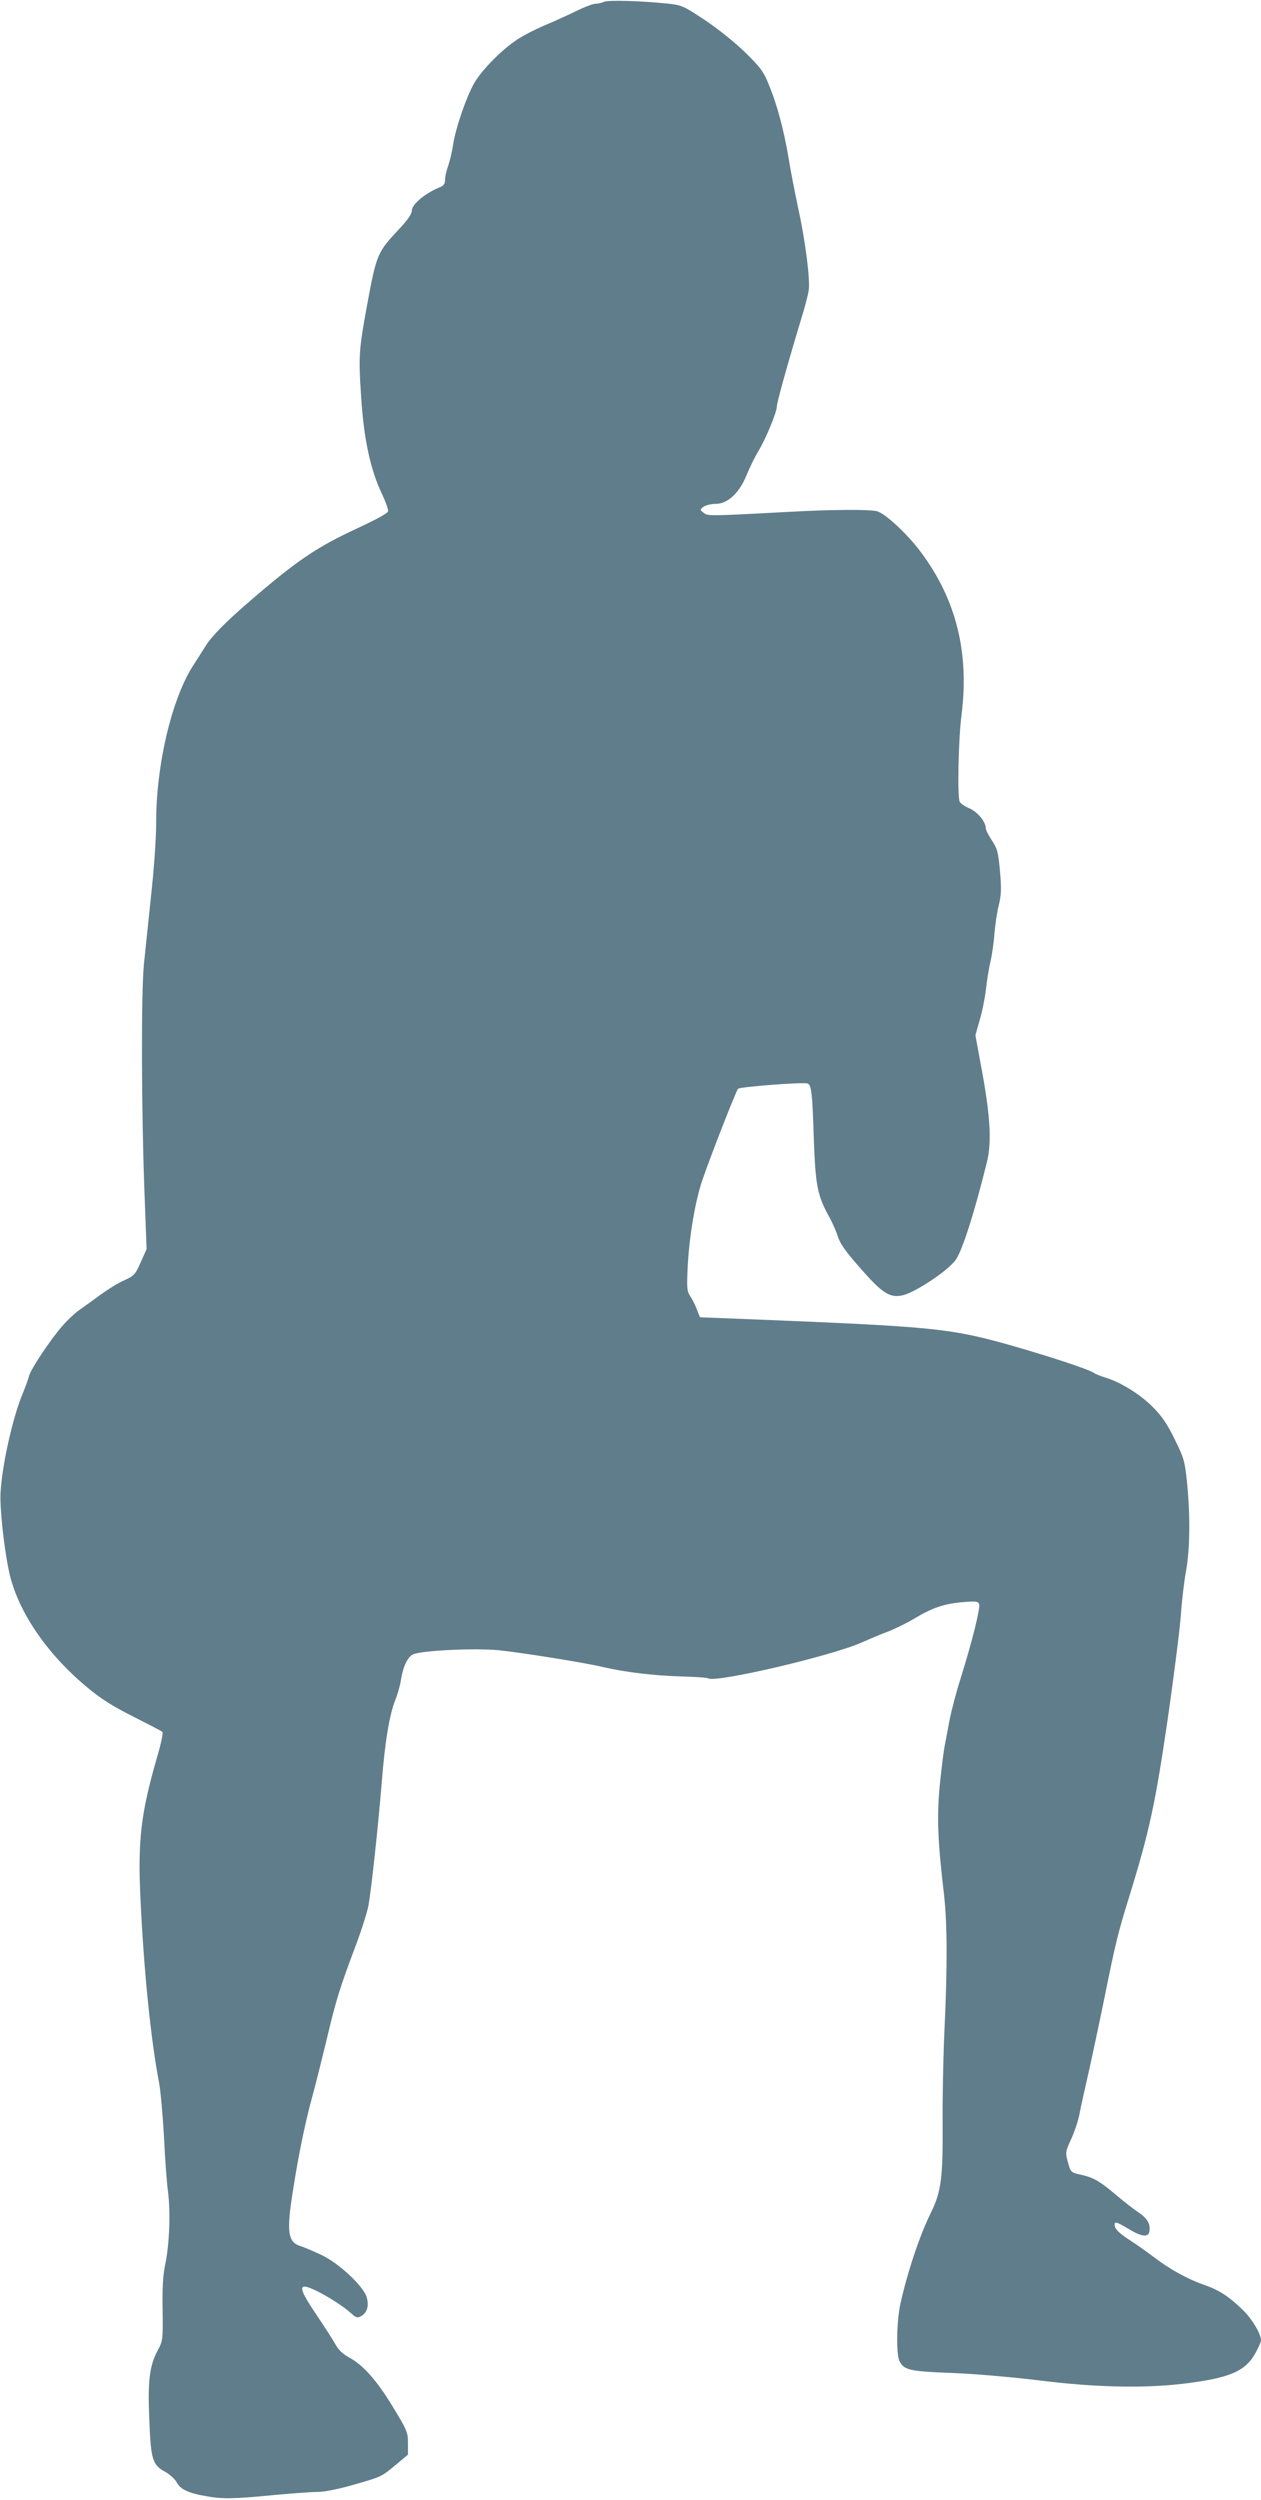<?xml version="1.0" standalone="no"?>
<!DOCTYPE svg PUBLIC "-//W3C//DTD SVG 20010904//EN"
 "http://www.w3.org/TR/2001/REC-SVG-20010904/DTD/svg10.dtd">
<svg version="1.0" xmlns="http://www.w3.org/2000/svg"
 width="646pt" height="1280pt" viewBox="0 0 646 1280"
 preserveAspectRatio="xMidYMid meet">
<g transform="translate(0,1280) scale(0.1,-0.1)"
fill="#607d8b" stroke="none">
<path d="M3095 12791 c-11 -5 -31 -10 -45 -10 -14 -1 -61 -19 -105 -41 -44
-21 -116 -54 -160 -72 -44 -19 -105 -50 -136 -71 -78 -51 -177 -152 -217 -218
-41 -69 -99 -237 -111 -321 -5 -35 -17 -83 -25 -107 -9 -24 -16 -56 -16 -71 0
-21 -7 -31 -27 -39 -71 -28 -143 -87 -143 -118 0 -17 -19 -46 -59 -89 -119
-127 -121 -130 -171 -399 -41 -225 -44 -258 -30 -465 13 -215 48 -377 106
-497 19 -41 34 -82 32 -91 -2 -10 -58 -41 -153 -85 -214 -99 -315 -167 -570
-388 -109 -94 -181 -168 -210 -214 -10 -17 -39 -61 -63 -99 -111 -169 -192
-510 -192 -806 0 -86 -11 -239 -26 -375 -13 -126 -30 -286 -37 -355 -14 -150
-13 -733 3 -1160 l11 -296 -30 -67 c-28 -63 -34 -70 -85 -93 -30 -13 -83 -46
-119 -72 -35 -26 -84 -61 -108 -78 -24 -16 -65 -55 -91 -85 -65 -76 -159 -218
-169 -254 -4 -16 -19 -58 -33 -91 -50 -119 -105 -363 -113 -504 -5 -76 16
-277 42 -401 41 -202 191 -425 404 -601 71 -59 131 -96 236 -149 77 -39 143
-73 147 -77 5 -5 -8 -64 -28 -132 -83 -287 -99 -425 -84 -731 17 -362 53 -716
95 -934 8 -44 19 -168 25 -275 5 -107 14 -235 21 -285 13 -105 7 -269 -15
-372 -11 -52 -15 -118 -13 -230 2 -155 1 -159 -25 -208 -42 -78 -52 -156 -43
-357 8 -204 16 -230 83 -266 23 -13 49 -37 58 -54 18 -34 59 -54 147 -69 88
-16 139 -15 337 4 96 9 201 17 233 17 36 0 105 13 185 36 150 43 145 41 222
105 l60 50 0 58 c0 56 -4 66 -77 186 -83 137 -154 217 -227 255 -29 16 -53 38
-67 65 -12 22 -58 93 -101 157 -97 144 -94 167 15 112 62 -32 132 -78 168
-111 23 -21 30 -23 48 -13 31 16 42 51 30 96 -16 57 -142 175 -233 218 -39 18
-87 39 -107 45 -65 21 -72 73 -38 286 28 179 63 350 99 480 17 61 50 195 75
298 47 198 65 256 150 482 29 77 57 167 63 200 14 78 48 391 67 620 17 217 39
350 70 430 13 33 26 79 29 103 10 66 34 118 62 131 46 20 317 33 439 21 124
-13 437 -63 534 -86 117 -27 262 -44 397 -48 73 -2 137 -6 142 -10 39 -24 636
116 787 184 39 17 99 43 135 56 36 14 95 43 132 65 93 56 154 77 247 85 70 6
81 5 87 -10 7 -19 -35 -189 -95 -381 -23 -71 -47 -166 -56 -210 -8 -44 -19
-101 -24 -127 -6 -26 -17 -117 -26 -202 -16 -165 -12 -287 21 -566 17 -150 18
-368 2 -705 -6 -137 -10 -345 -9 -461 2 -286 -7 -356 -60 -464 -58 -117 -120
-304 -156 -465 -20 -92 -23 -263 -4 -297 23 -44 53 -51 276 -59 121 -5 311
-22 449 -39 273 -34 525 -40 726 -16 239 29 320 63 372 158 15 28 28 57 28 64
0 33 -43 106 -91 154 -73 71 -122 103 -199 130 -84 29 -174 78 -258 142 -37
28 -92 67 -122 86 -58 37 -79 59 -80 80 0 19 11 15 75 -23 62 -38 98 -42 103
-12 7 38 -9 67 -56 99 -26 17 -78 58 -117 91 -83 70 -113 87 -180 102 -49 11
-50 12 -64 63 -14 51 -13 54 17 120 17 37 36 94 42 127 6 33 27 125 45 205 18
80 56 258 84 395 55 273 69 330 125 510 103 333 134 475 197 905 33 228 64
474 69 546 5 72 17 173 27 225 19 110 21 282 4 449 -11 106 -15 123 -62 218
-38 78 -65 119 -112 166 -65 66 -166 129 -244 152 -25 8 -51 18 -57 23 -30 24
-416 145 -591 185 -201 46 -373 59 -1125 89 l-304 12 -16 40 c-8 22 -24 53
-34 68 -17 25 -18 41 -13 150 8 158 39 340 76 447 47 136 172 454 182 465 10
10 333 35 356 27 20 -6 25 -51 32 -282 9 -244 18 -290 80 -403 16 -29 34 -70
41 -92 14 -46 44 -87 147 -202 91 -100 129 -121 193 -104 68 19 229 127 266
180 34 47 97 245 160 501 26 104 17 246 -33 507 l-26 142 22 78 c13 43 27 114
32 158 5 44 15 109 24 145 8 36 17 101 20 145 4 44 13 108 22 141 12 50 14 82
6 172 -9 98 -13 115 -41 158 -18 26 -32 55 -32 63 0 33 -41 83 -84 102 -24 10
-47 26 -50 35 -12 31 -6 323 10 444 40 318 -27 589 -207 831 -70 95 -188 204
-229 212 -44 9 -230 8 -430 -3 -431 -23 -434 -23 -455 -6 -20 16 -20 16 -1 31
11 8 39 15 63 15 61 0 121 56 158 148 15 37 42 92 60 122 38 62 95 200 95 230
0 20 58 227 124 445 19 61 36 127 39 148 8 54 -16 247 -53 417 -17 80 -40 197
-50 260 -24 144 -60 278 -102 378 -27 67 -43 88 -122 165 -52 51 -140 121
-206 165 -112 74 -117 76 -195 84 -133 14 -299 18 -320 9z"/>
</g>
</svg>
